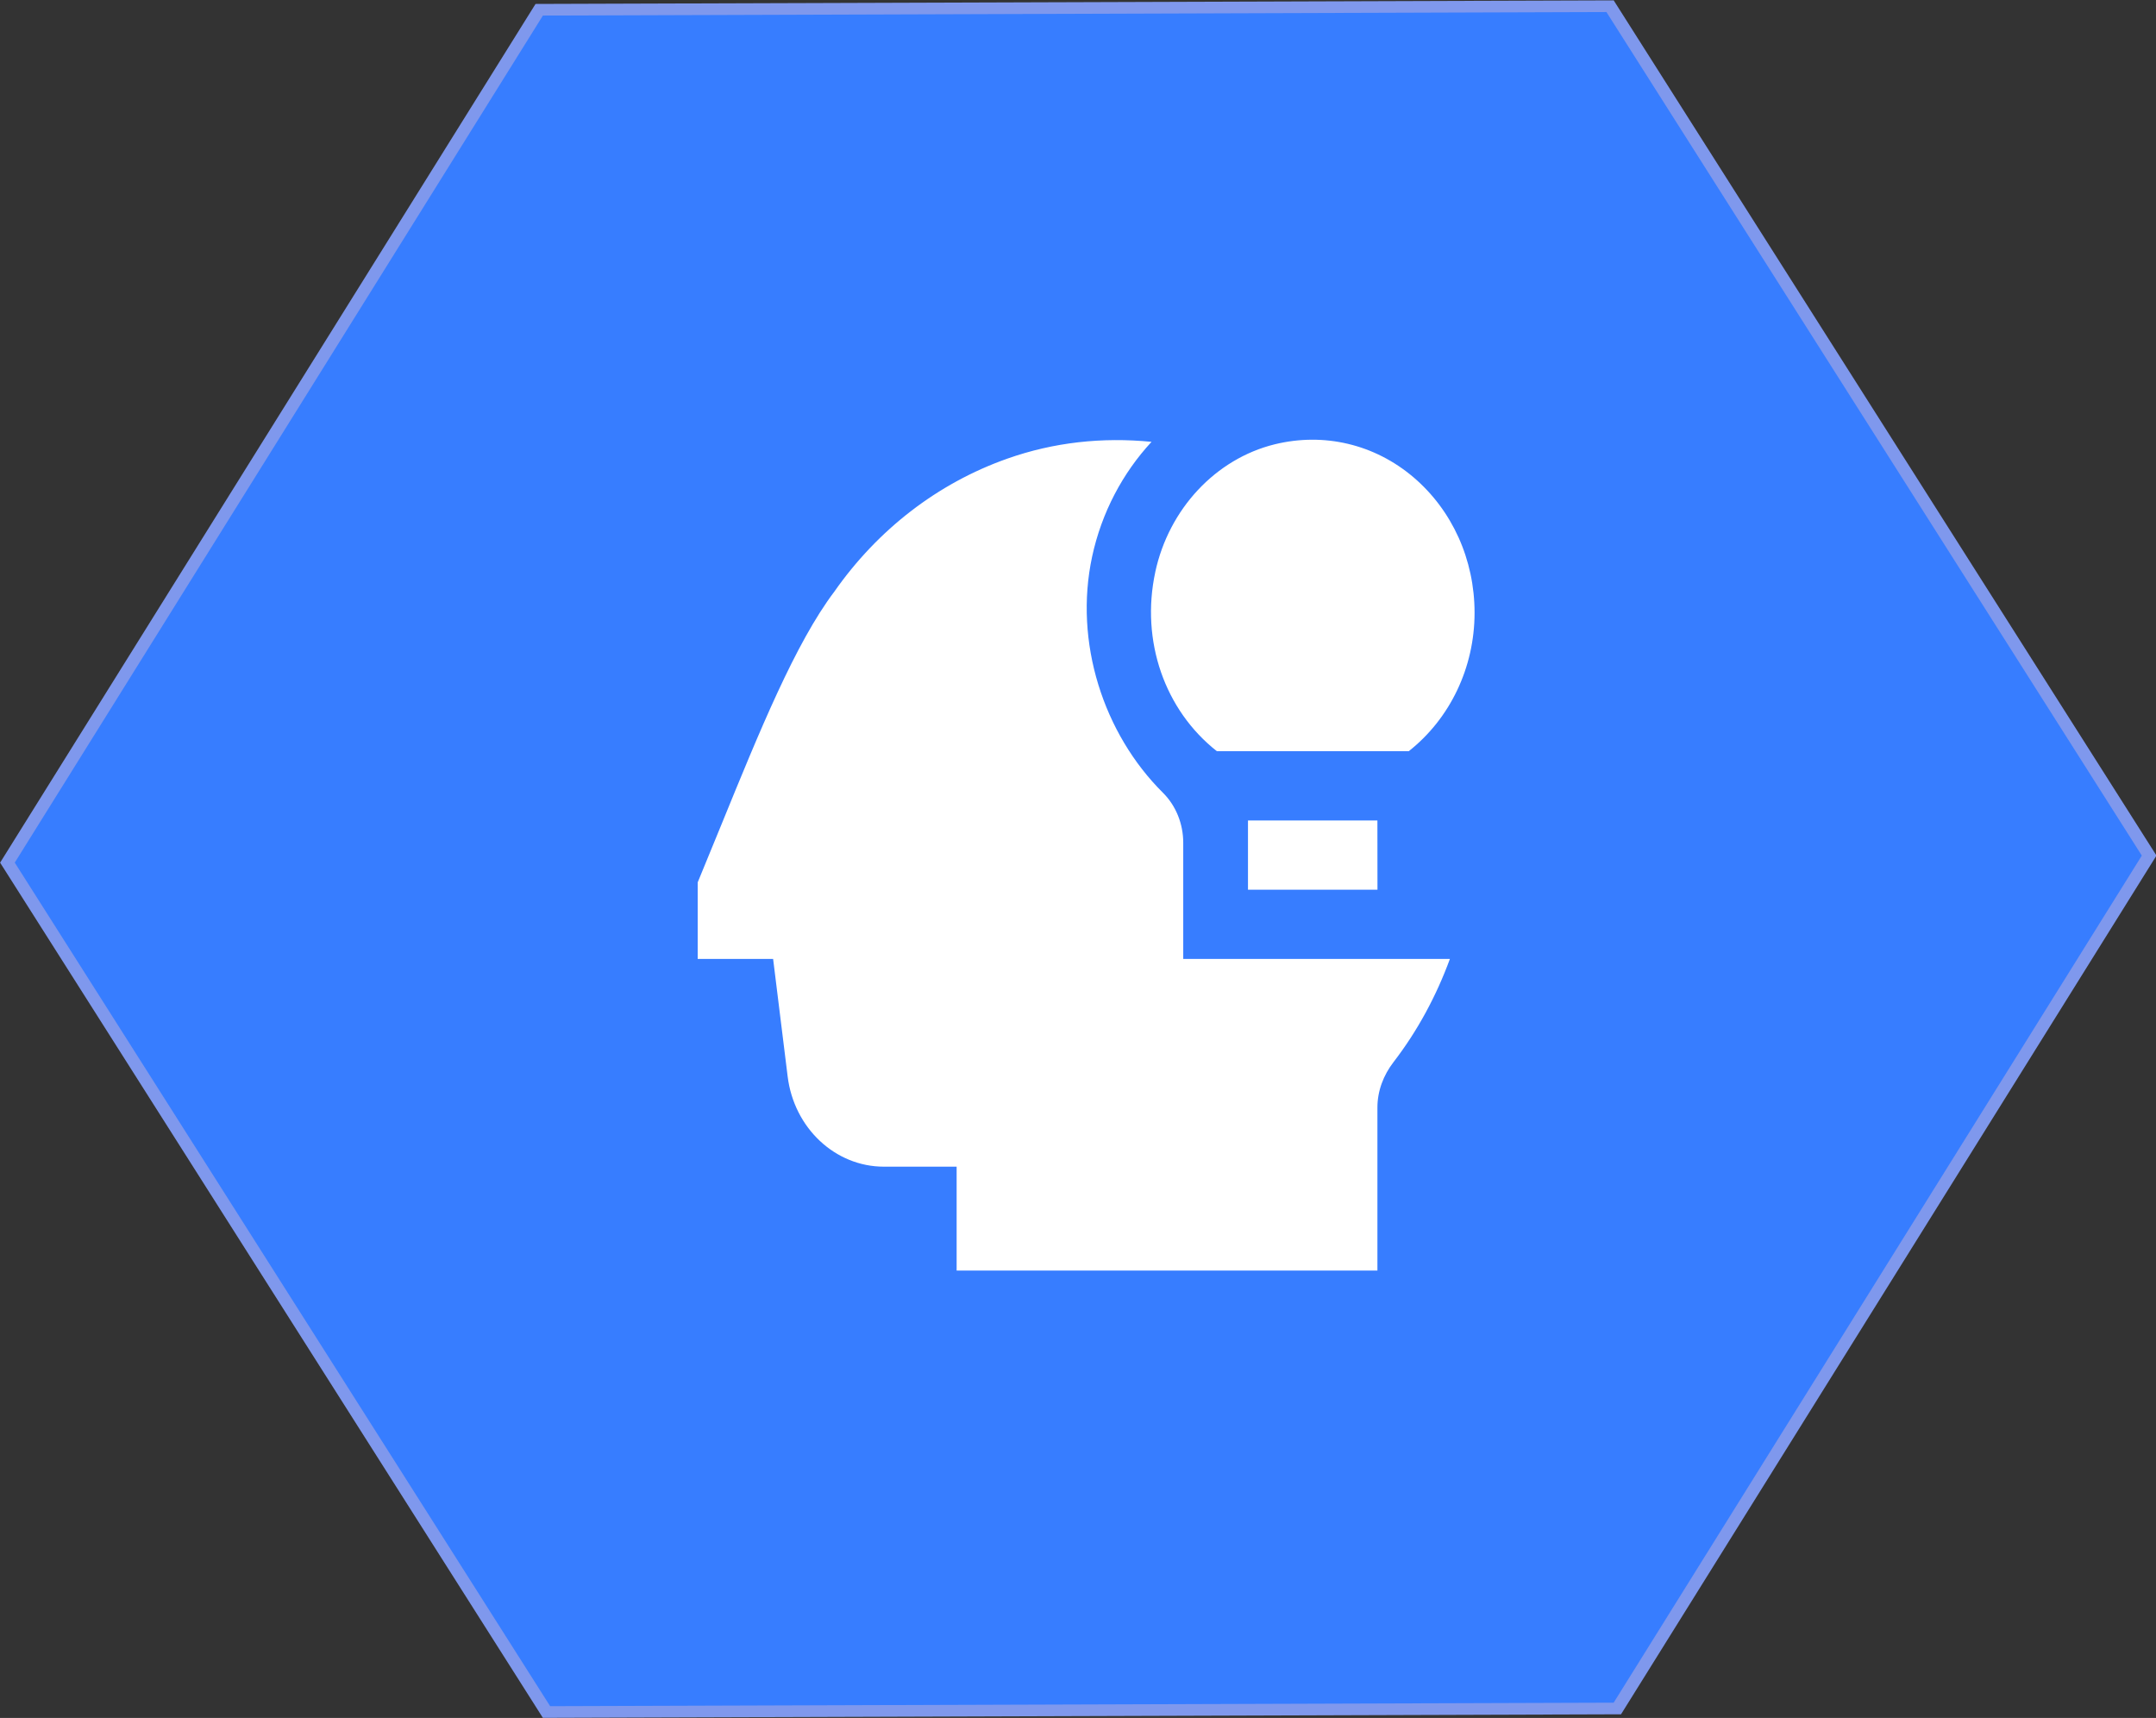 <?xml version="1.0" encoding="UTF-8" standalone="no"?>
<!-- Created with Inkscape (http://www.inkscape.org/) -->

<svg
   width="202.358mm"
   height="161.233mm"
   viewBox="0 0 202.358 161.233"
   version="1.1"
   id="svg1"
   inkscape:version="1.3 (0e150ed6c4, 2023-07-21)"
   sodipodi:docname="img_tar7_home.svg"
   xmlns:inkscape="http://www.inkscape.org/namespaces/inkscape"
   xmlns:sodipodi="http://sodipodi.sourceforge.net/DTD/sodipodi-0.dtd"
   xmlns="http://www.w3.org/2000/svg"
   xmlns:svg="http://www.w3.org/2000/svg">
  <rect x="0" y="0" width="202.358" height="161.233" fill="#333333" stroke="none"/>
  <sodipodi:namedview
     id="namedview1"
     pagecolor="#ffffff"
     bordercolor="#666666"
     borderopacity="1.0"
     inkscape:showpageshadow="2"
     inkscape:pageopacity="0.0"
     inkscape:pagecheckerboard="0"
     inkscape:deskcolor="#d1d1d1"
     inkscape:document-units="mm"
     inkscape:zoom="0.73139029"
     inkscape:cx="384.1998"
     inkscape:cy="291.90981"
     inkscape:window-width="1920"
     inkscape:window-height="1017"
     inkscape:window-x="-8"
     inkscape:window-y="-8"
     inkscape:window-maximized="1"
     inkscape:current-layer="layer1" />
  <defs
     id="defs1">
    <inkscape:perspective
       sodipodi:type="inkscape:persp3d"
       inkscape:vp_x="0 : 12.733028 : 1"
       inkscape:vp_y="0 : 999.99993 : 0"
       inkscape:vp_z="209.99999 : 12.733028 : 1"
       inkscape:persp3d-origin="105 : -36.766969 : 1"
       id="perspective3" />
  </defs>
  <g
     inkscape:label="Capa 1"
     inkscape:groupmode="layer"
     id="layer1"
     transform="translate(-3.187,-71.32)">
    <path
       sodipodi:type="star"
       style="fill:#377dff;stroke:#7f98ed;stroke-width:0.49;fill-opacity:1"
       id="path8"
       inkscape:flatsided="true"
       sodipodi:sides="6"
       sodipodi:cx="68.371498"
       sodipodi:cy="44.495735"
       sodipodi:r1="41.361942"
       sodipodi:r2="35.820492"
       sodipodi:arg1="0.69249864"
       sodipodi:arg2="1.2160974"
       inkscape:rounded="0"
       inkscape:randomized="0"
       d="M 100.206,70.904 61.419,85.269 29.584,58.861 36.537,18.088 75.324,3.722 107.159,30.13 Z"
       transform="matrix(2.282,0.767,-0.835,2.094,-14.477,6.335)" />
    <path
       d="m 111.617,125.012 c 1.273,-5.917 5.669,-10.625 11.203,-11.99 4.633,-1.137 9.378,-0.013 13.026,3.084 3.648,3.103 5.741,7.74 5.741,12.721 0,5.154 -2.309,9.946 -6.179,12.997 h -18.005 c -4.894,-3.85 -7.172,-10.349 -5.784,-16.812 z m 8.703,23.311 v 6.499 h 12.154 l -0.006,-6.499 z m -6.076,12.997 v -10.898 c 0,-1.781 -0.683,-3.487 -1.905,-4.699 -5.587,-5.55 -8.372,-14.131 -6.647,-22.164 0.89,-4.133 2.865,-7.844 5.577,-10.772 v 0 c -4.623,-0.454 -9.174,0.037 -13.54,1.579 -6.516,2.301 -12.151,6.648 -16.228,12.474 -3.658,4.835 -7.035,13.127 -10.617,21.904 -0.65,1.595 -2.211,5.387 -2.211,5.387 v 7.188 h 7.078 l 1.364,11.028 c 0.598,4.848 4.463,8.468 9.034,8.468 h 6.826 v 9.748 H 132.469 V 175.263 c 0,-1.566 0.574,-3.045 1.507,-4.257 2.269,-2.947 4.025,-6.222 5.295,-9.686 z"
       id="path1"
       style="fill:#ffffff;stroke-width:3.142" />
  </g>
</svg>
